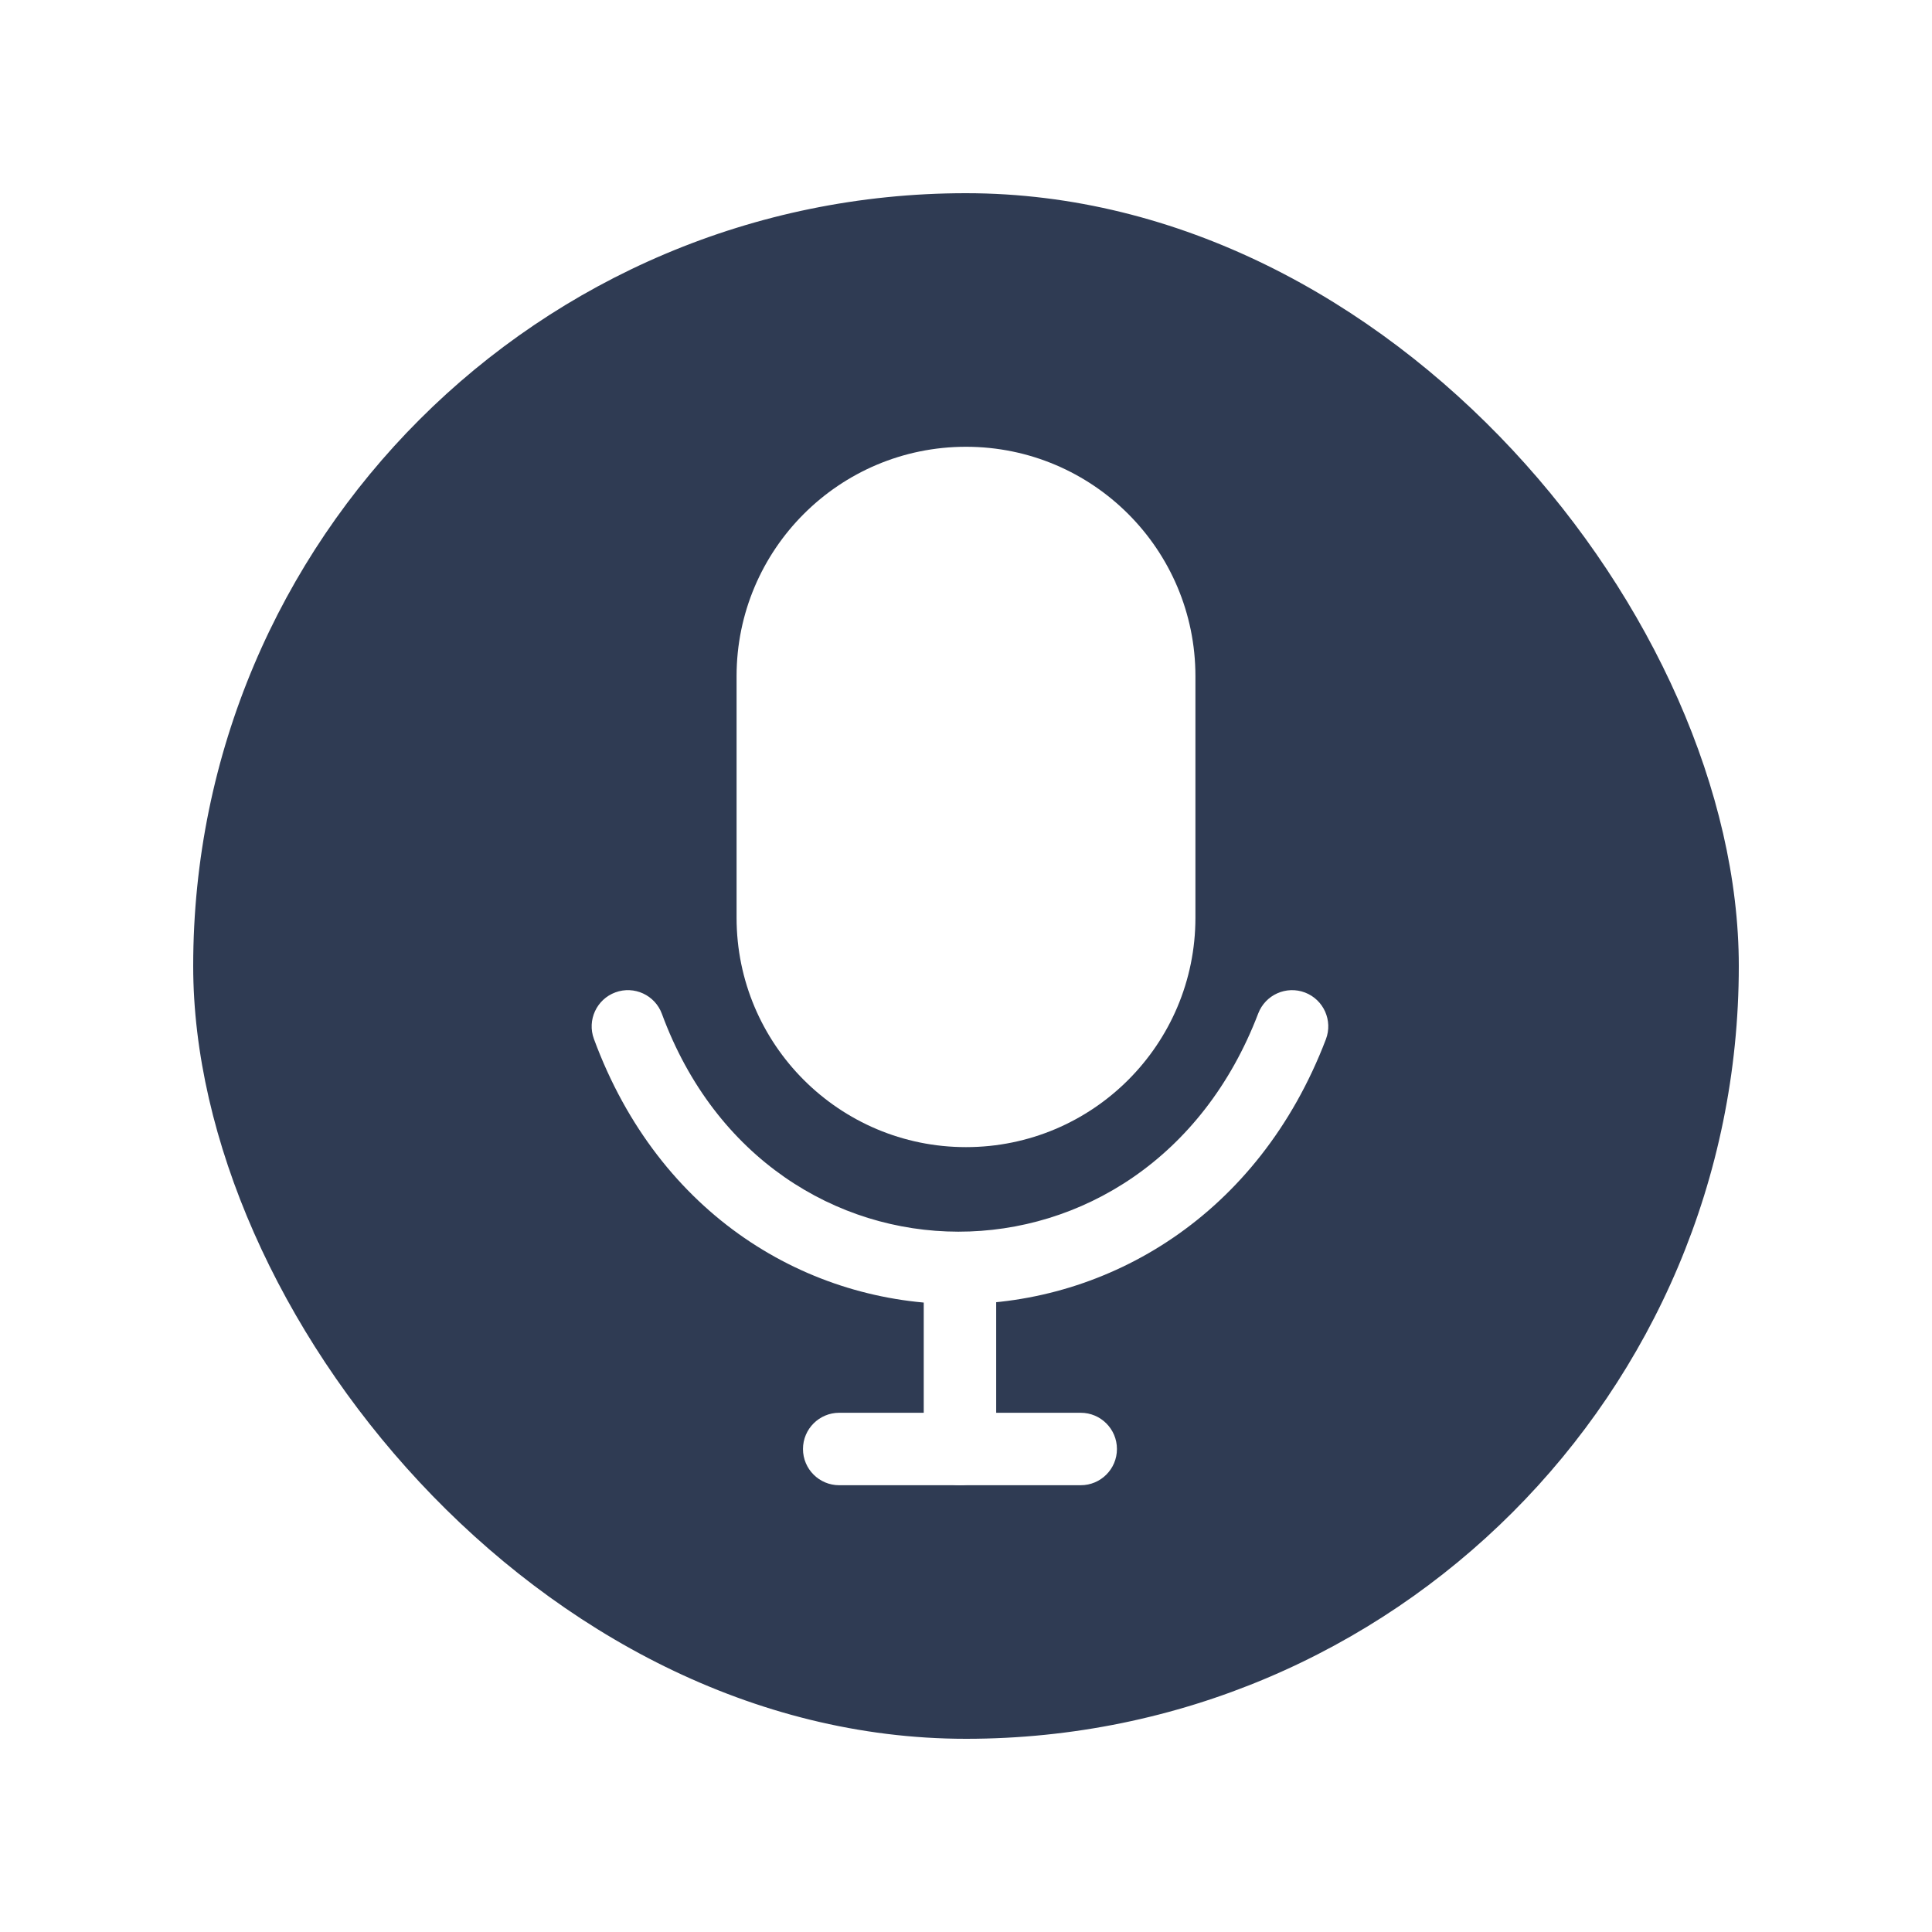 <svg width="40" height="40" viewBox="0 0 40 40" fill="none" xmlns="http://www.w3.org/2000/svg">
<g filter="url(#filter0_d_5687_14816)">
<rect x="4" y="4" width="32" height="32" rx="16" fill="#2F3B53"/>
</g>
<path fill-rule="evenodd" clip-rule="evenodd" d="M12.741 20.546C13.13 20.403 13.561 20.602 13.704 20.991C15.913 26.991 23.745 27.019 26.05 20.983C26.198 20.596 26.631 20.402 27.018 20.549C27.405 20.697 27.599 21.131 27.451 21.518C24.664 28.818 14.996 28.841 12.296 21.509C12.153 21.121 12.352 20.689 12.741 20.546Z" fill="white"/>
<path fill-rule="evenodd" clip-rule="evenodd" d="M19.875 25.75C20.289 25.75 20.625 26.086 20.625 26.5V30.001C20.625 30.415 20.289 30.751 19.875 30.751C19.461 30.751 19.125 30.415 19.125 30.001V26.5C19.125 26.086 19.461 25.75 19.875 25.75Z" fill="white"/>
<path fill-rule="evenodd" clip-rule="evenodd" d="M23.125 30C23.125 30.415 22.789 30.75 22.375 30.75L17.375 30.75C16.961 30.75 16.625 30.415 16.625 30C16.625 29.586 16.961 29.25 17.375 29.25L22.375 29.25C22.789 29.25 23.125 29.586 23.125 30Z" fill="white"/>
<path d="M16 14C16 11.791 17.791 10 20 10C22.209 10 24 11.791 24 14V19C24 21.209 22.209 23 20 23C17.791 23 16 21.209 16 19V14Z" fill="white"/>
<path fill-rule="evenodd" clip-rule="evenodd" d="M15.25 14C15.25 11.377 17.377 9.25 20 9.25C22.623 9.25 24.75 11.377 24.75 14V19C24.75 21.623 22.623 23.75 20 23.75C17.377 23.75 15.25 21.623 15.25 19V14ZM20 10.75C18.205 10.75 16.75 12.205 16.75 14V19C16.75 20.795 18.205 22.25 20 22.25C21.795 22.25 23.25 20.795 23.25 19V14C23.25 12.205 21.795 10.75 20 10.75Z" fill="white"/>
<defs>
<filter id="filter0_d_5687_14816" x="0" y="0" width="40" height="40" filterUnits="userSpaceOnUse" color-interpolation-filters="sRGB">
<feFlood flood-opacity="0" result="BackgroundImageFix"/>
<feColorMatrix in="SourceAlpha" type="matrix" values="0 0 0 0 0 0 0 0 0 0 0 0 0 0 0 0 0 0 127 0" result="hardAlpha"/>
<feOffset/>
<feGaussianBlur stdDeviation="2"/>
<feComposite in2="hardAlpha" operator="out"/>
<feColorMatrix type="matrix" values="0 0 0 0 0.176 0 0 0 0 0.725 0 0 0 0 0.69 0 0 0 0.08 0"/>
<feBlend mode="normal" in2="BackgroundImageFix" result="effect1_dropShadow_5687_14816"/>
<feBlend mode="normal" in="SourceGraphic" in2="effect1_dropShadow_5687_14816" result="shape"/>
</filter>
</defs>
</svg>
